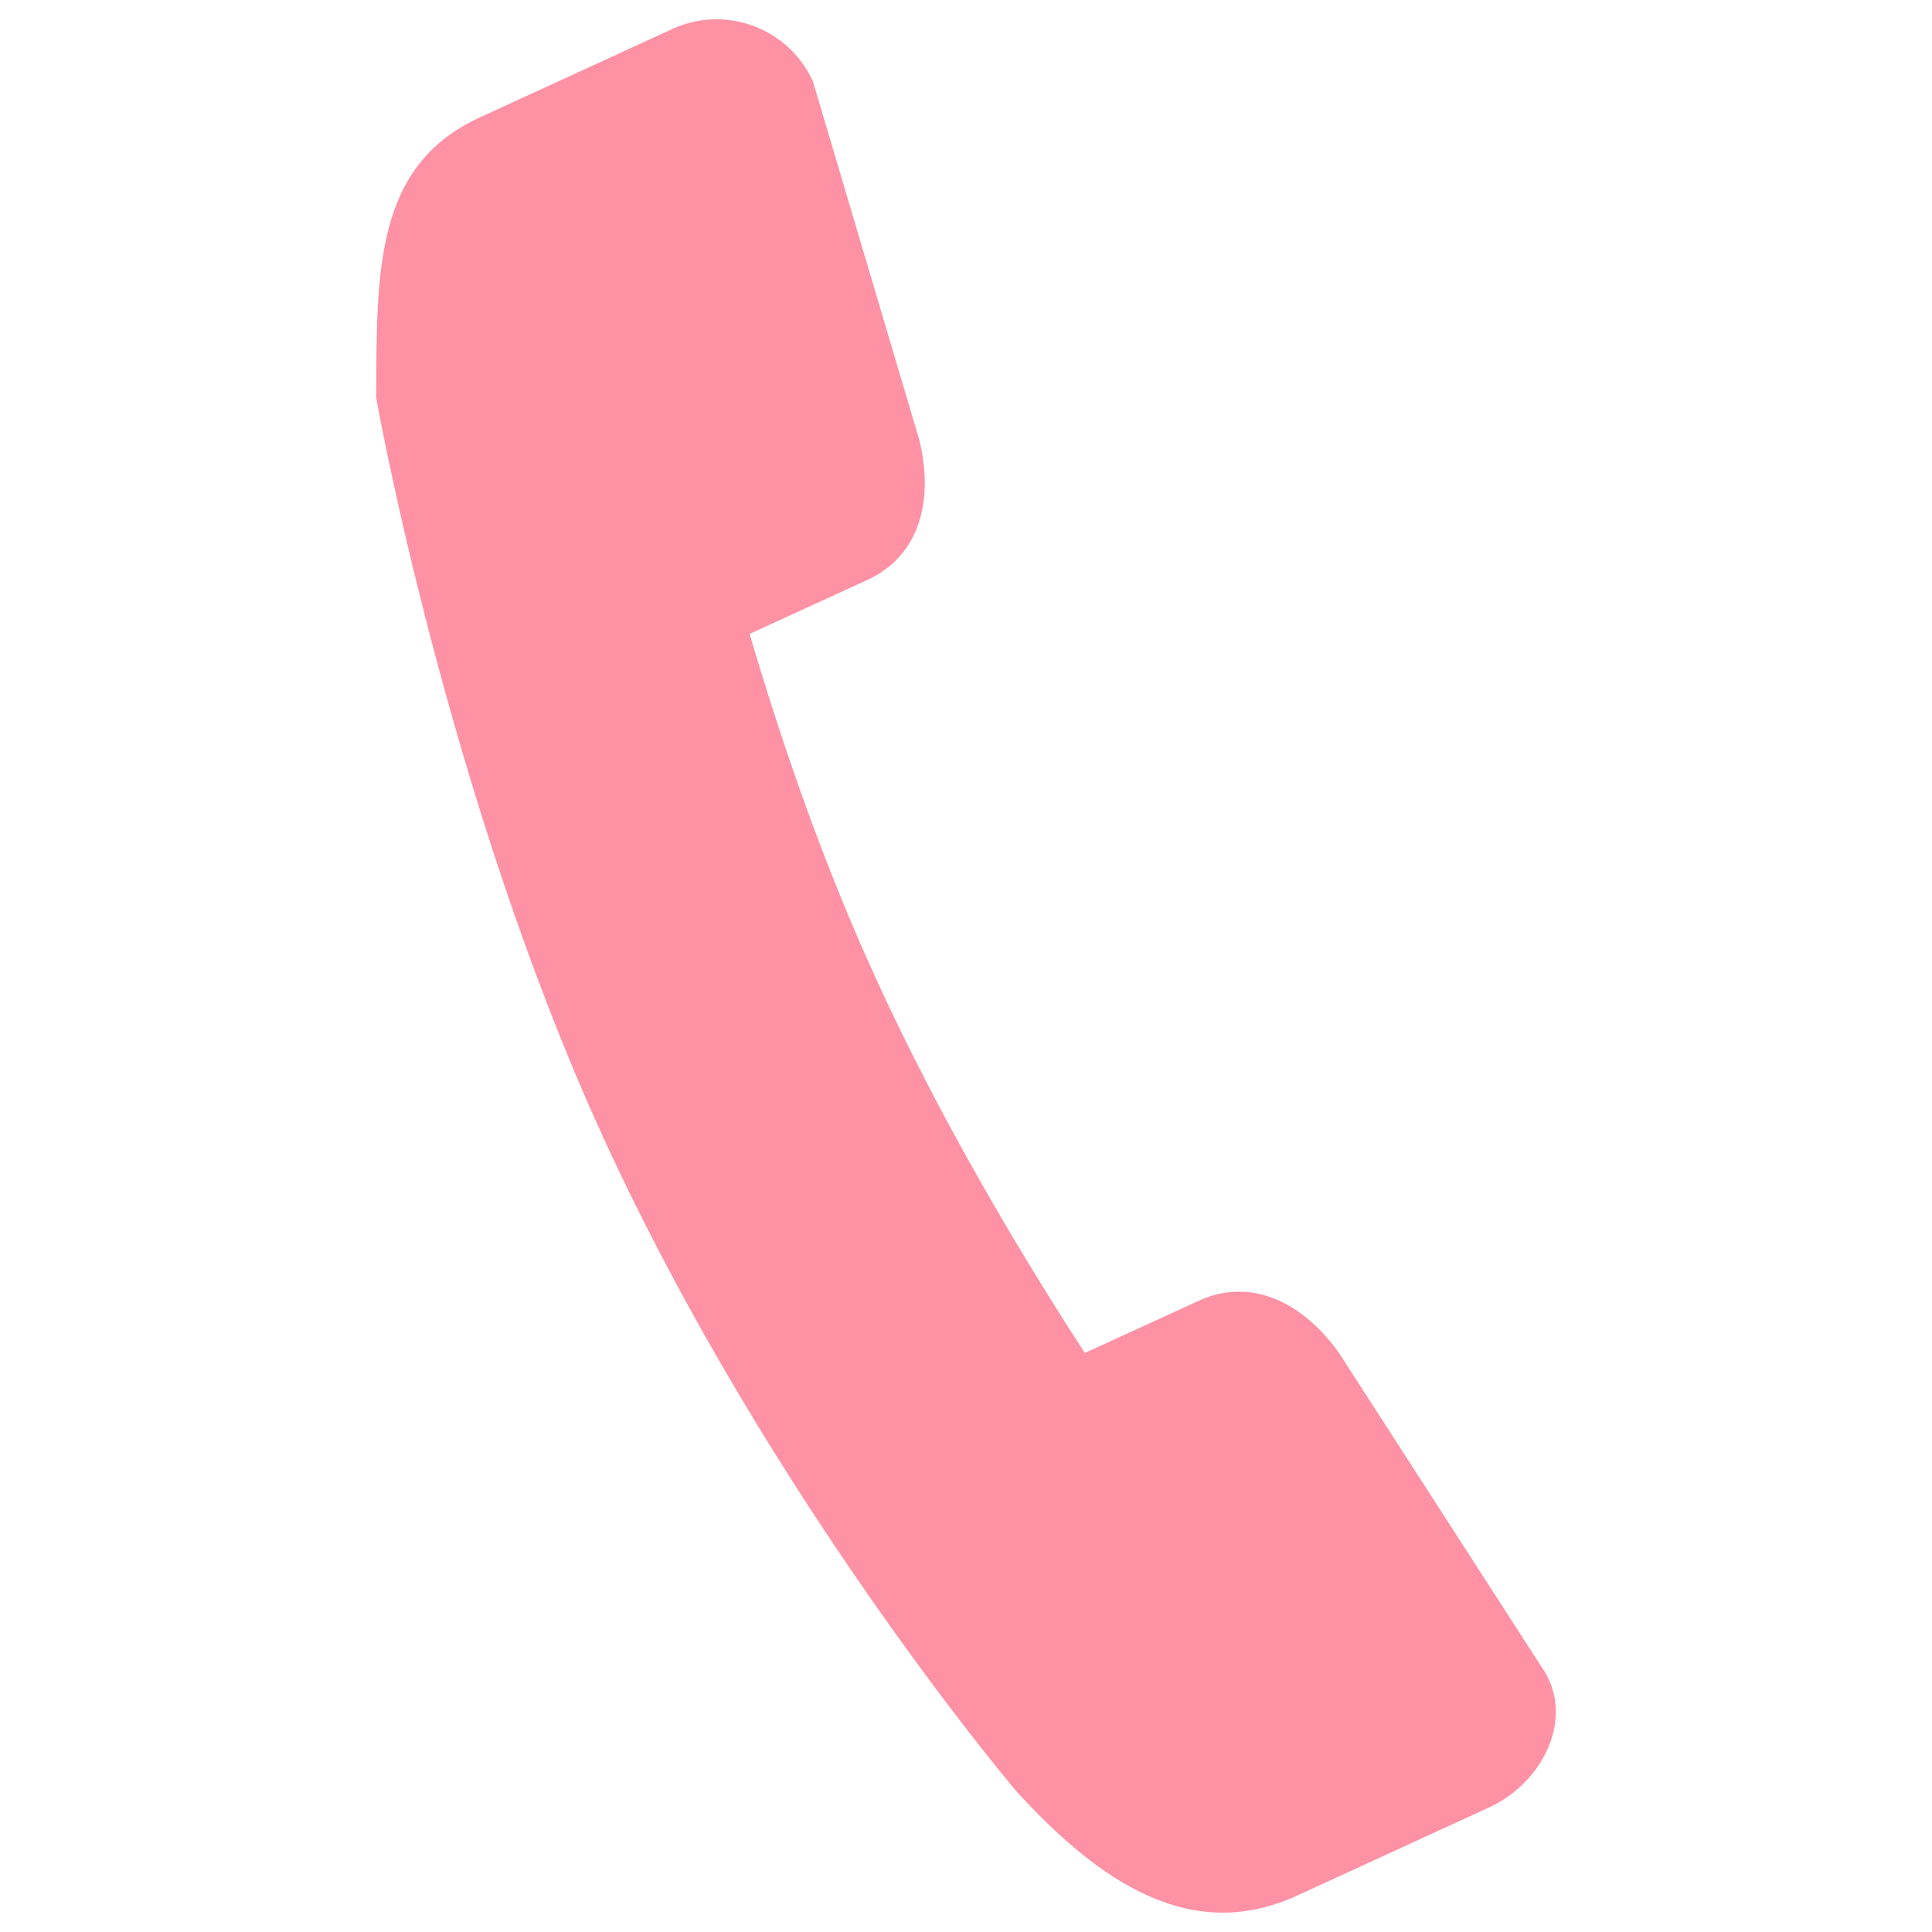 <svg enable-background="new 0 0 1000 1000" viewBox="0 0 1000 1000" xmlns="http://www.w3.org/2000/svg"><path fill="#ff91a4" d="m348 15-99.5 45.7c-55 25.2-53.4 80.2-53.8 145.2 0 0 36.8 207.1 118.1 384 86.4 188.1 213.4 337.4 213.4 337.4 42.9 46.9 90.3 79.1 145.3 53.8l99.5-45.7c27.5-12.6 45-46.8 26.9-72.6l-104.9-162.6c-18.4-25.8-45.2-39.5-72.6-26.9l-58.9 27c-36.5-56.3-75.5-122.8-107.2-191.8-28.1-61-49.7-124-66.3-180.4l60.9-27.9c27.5-12.6 34.5-41.9 26.9-72.6l-55.1-185.7c-12.7-27.5-45.2-39.5-72.7-26.9"/></svg>